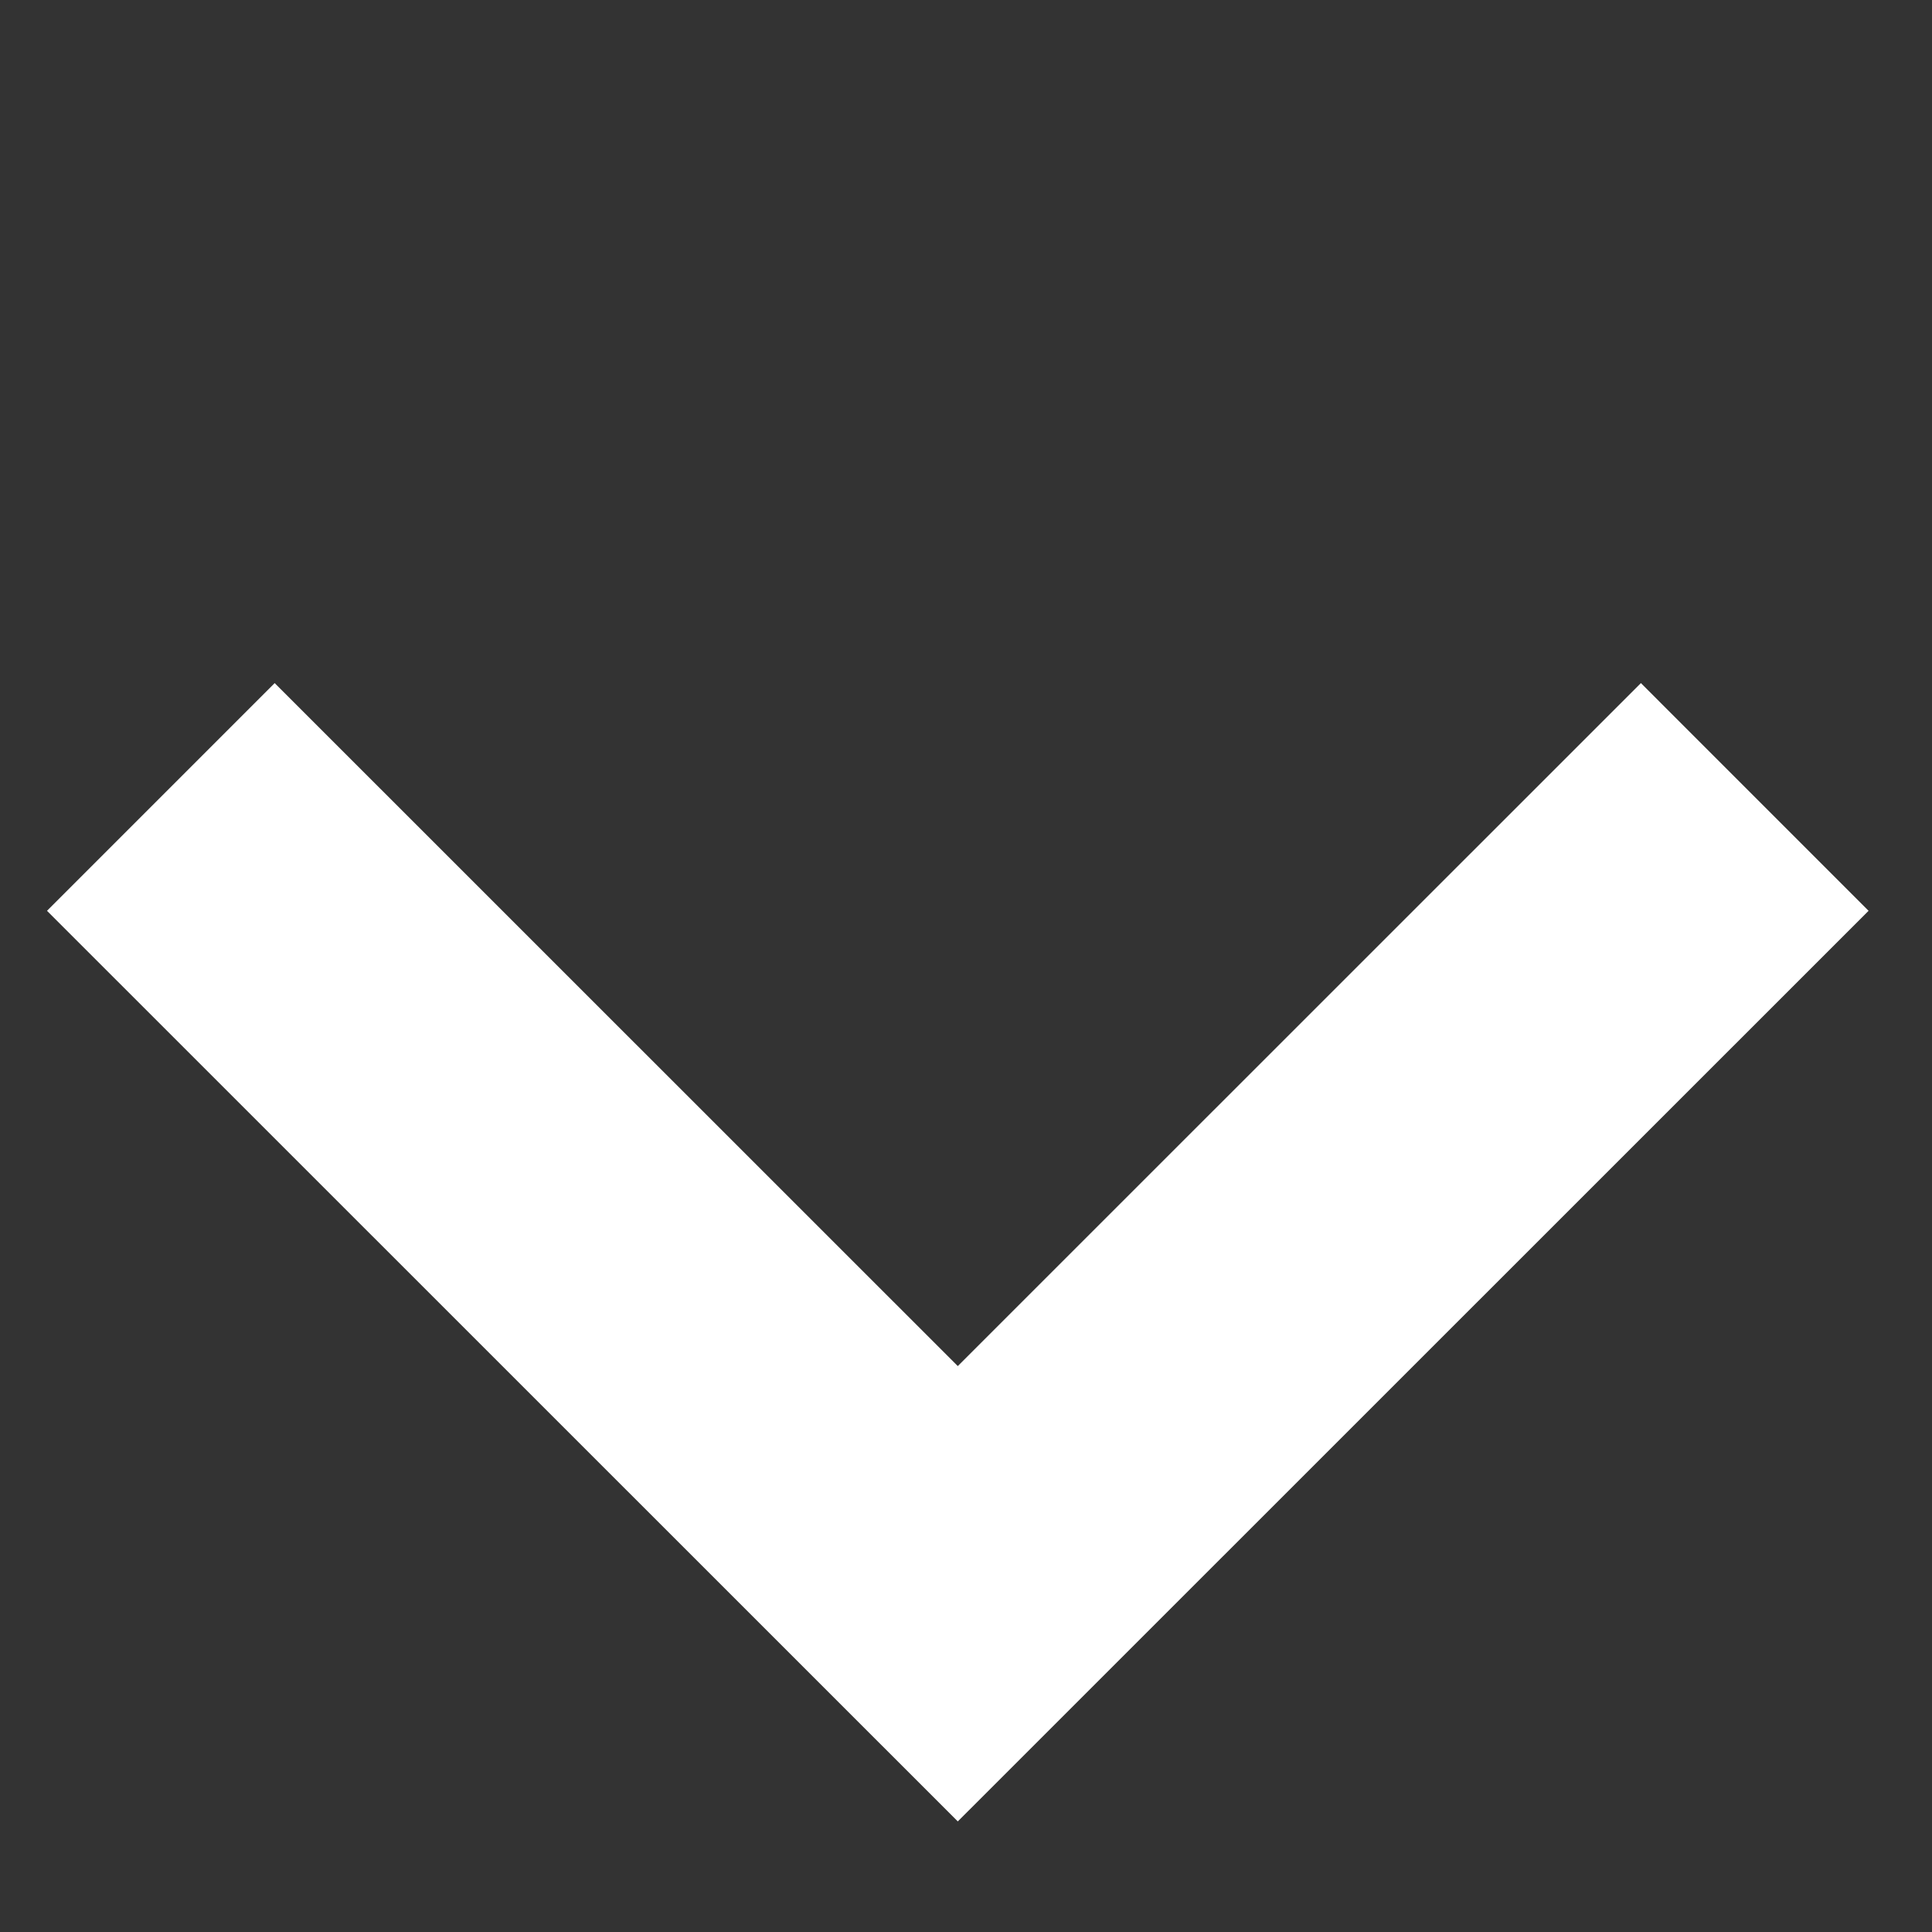 <svg width="12" height="12" viewBox="0 0 12 12" fill="none" xmlns="http://www.w3.org/2000/svg">
<rect x="0" y="0" width="12" height="12" fill="#333333" stroke="none"/>
<path d="M10.899 4.95L5.949 9.899L0.999 4.95" stroke="#ffffff" stroke-width="2"/>
</svg>
